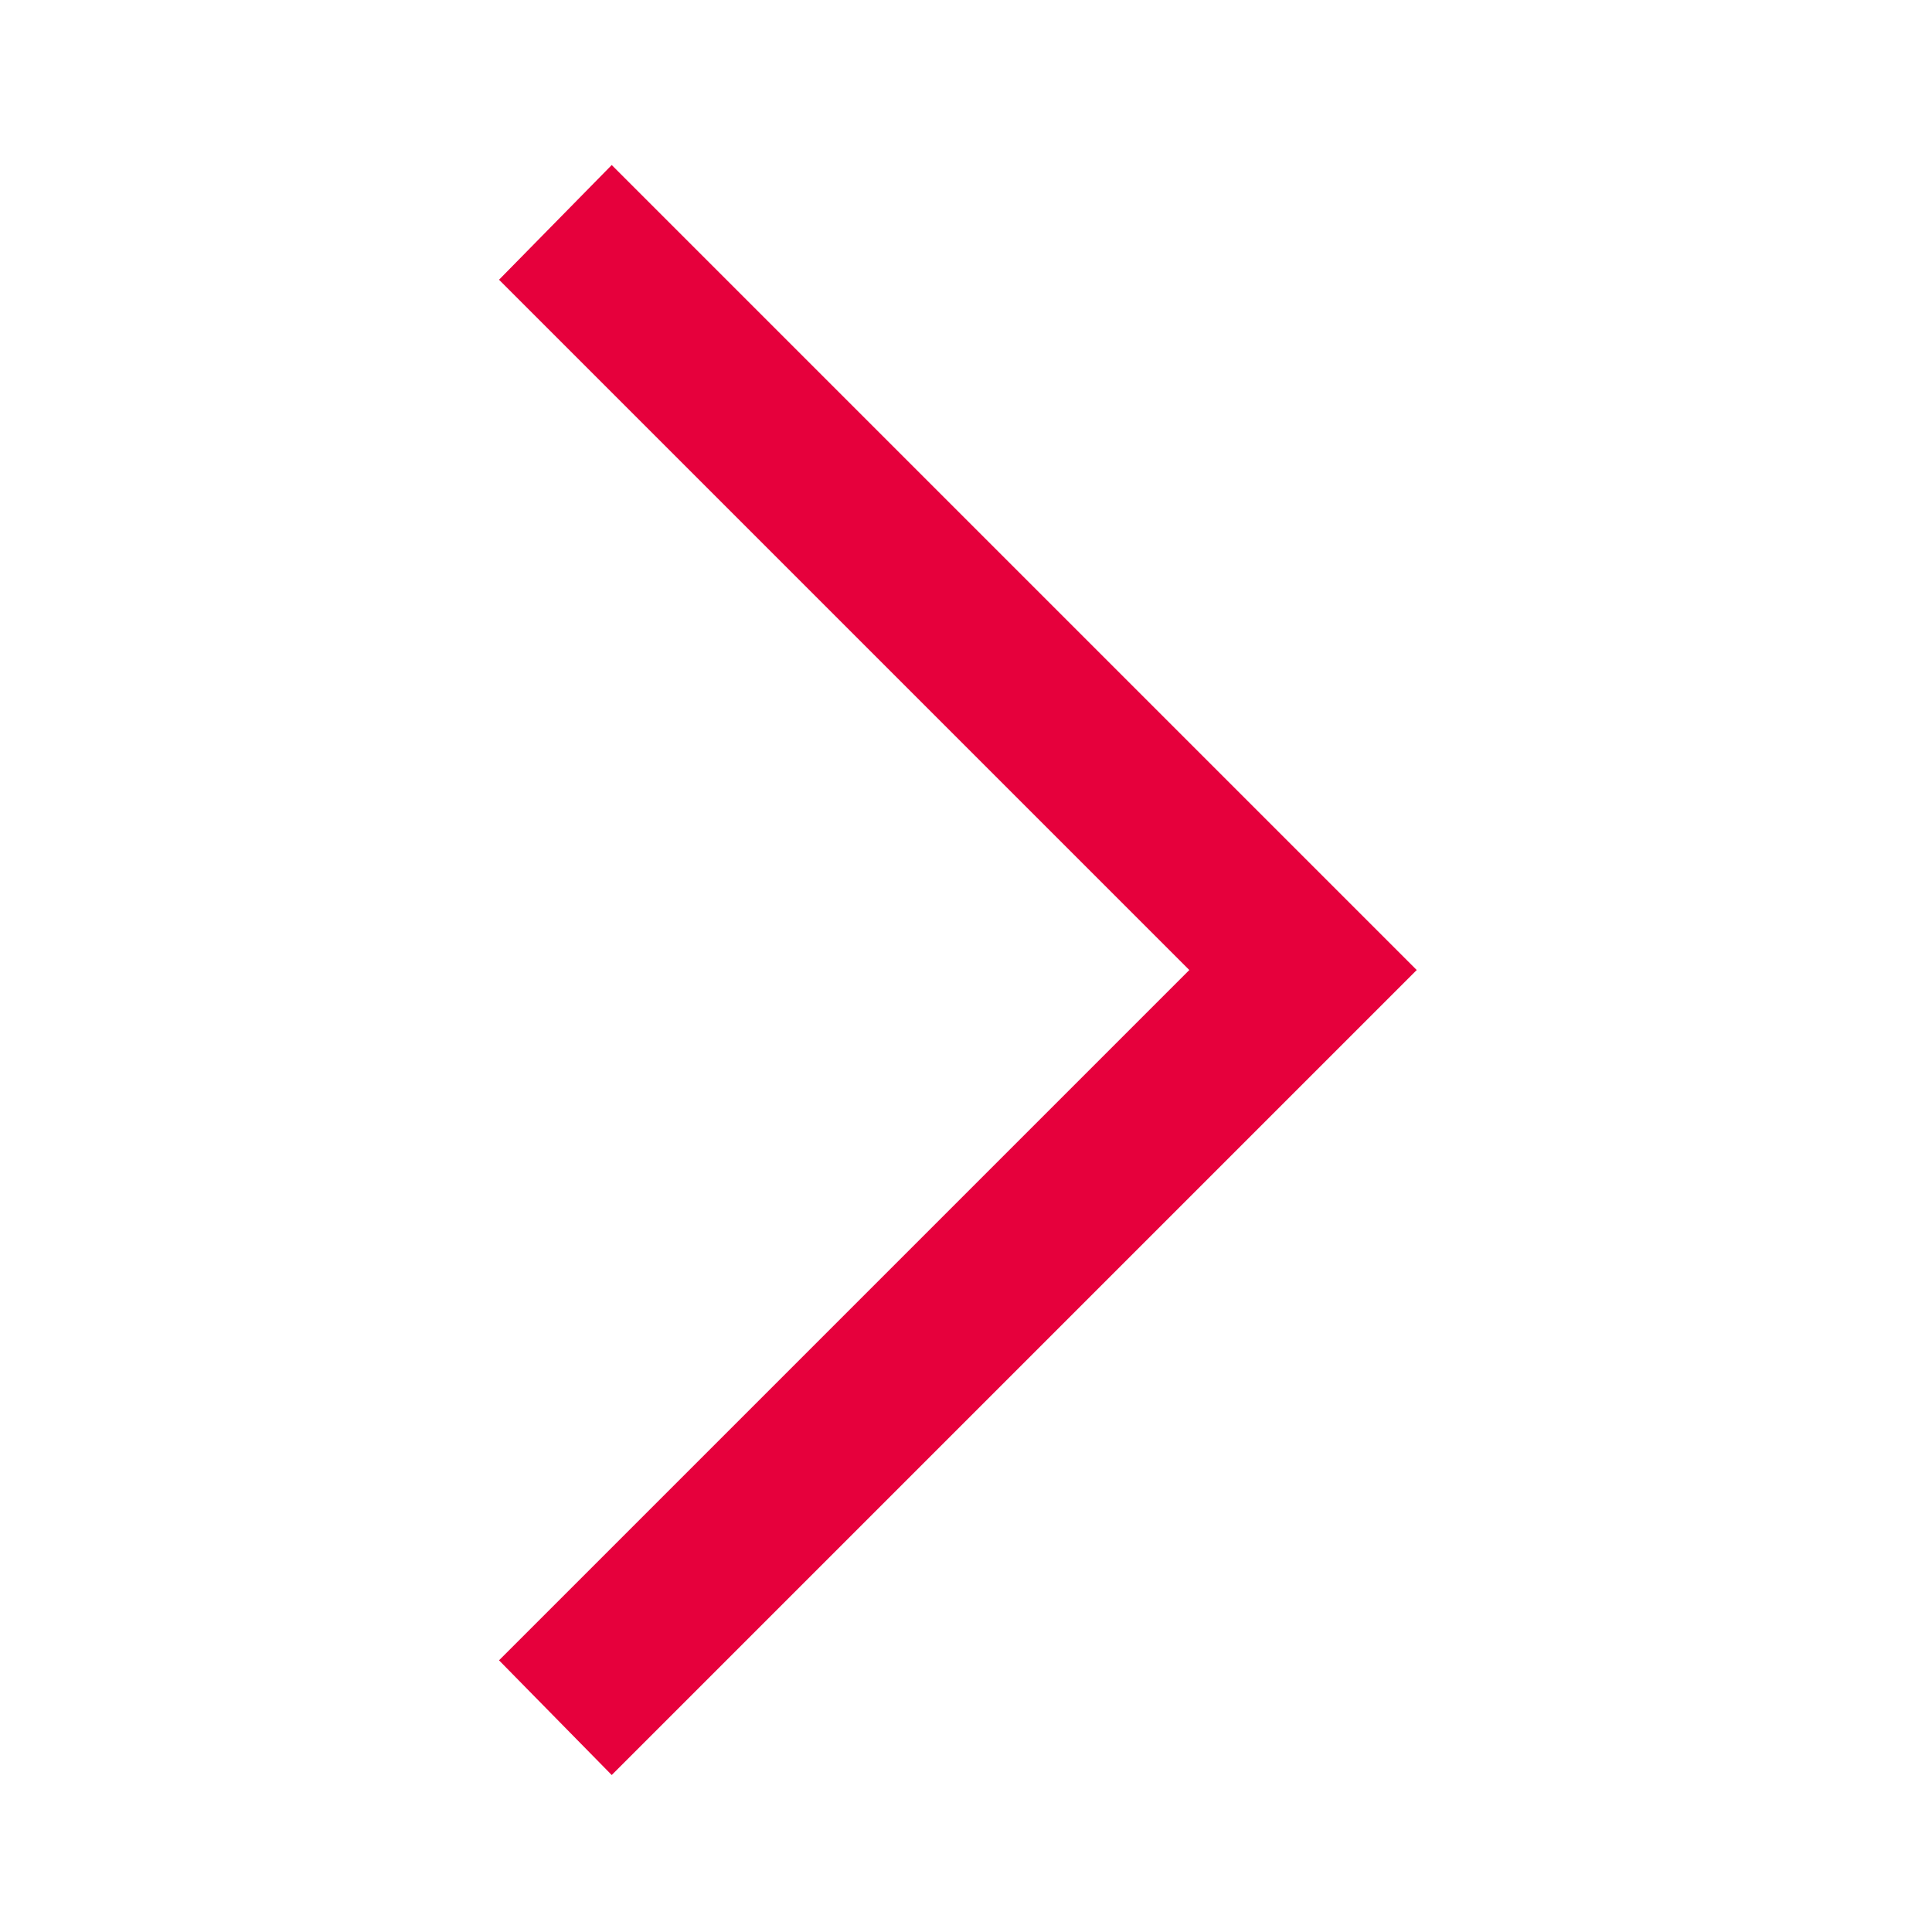 <svg width="24" height="24" viewBox="0 0 24 24" fill="none" xmlns="http://www.w3.org/2000/svg">
<path d="M7.599 2.05L6.199 3.475L14.774 12.05L6.199 20.625L7.599 22.05L17.599 12.05L7.599 2.05Z" fill="#E6003C"/>
</svg>

